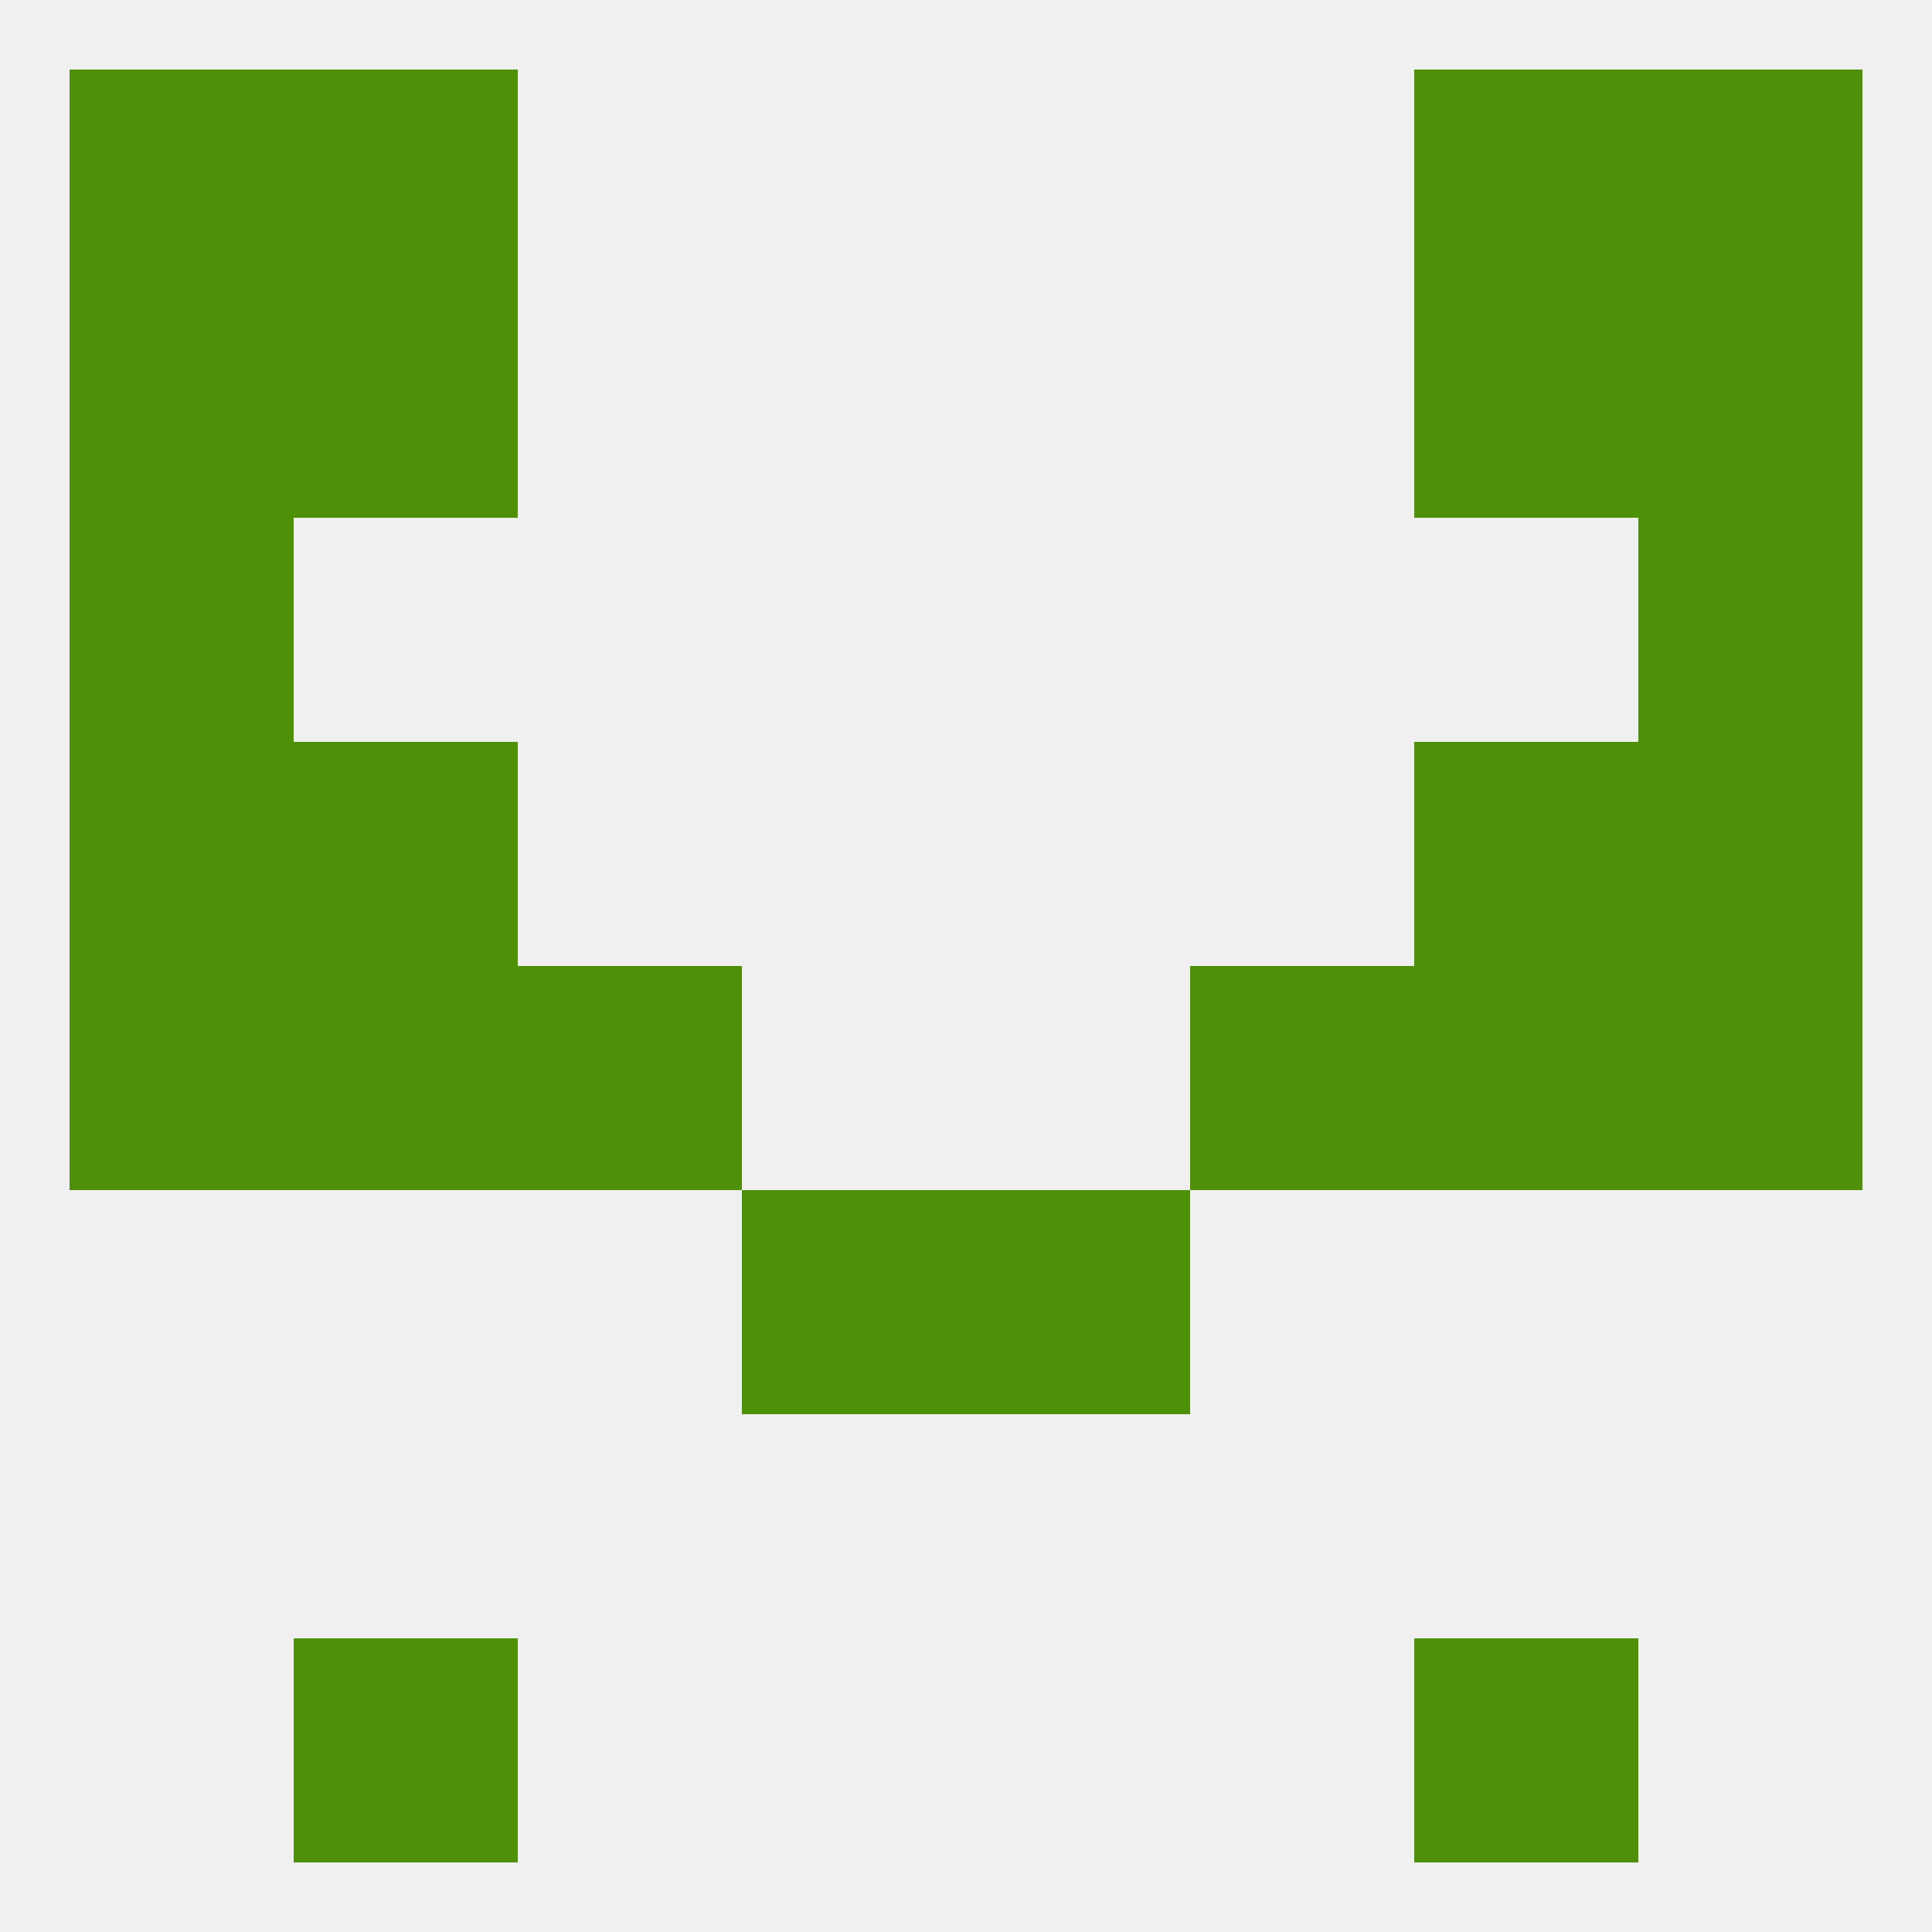 
<!--   <?xml version="1.0"?> -->
<svg version="1.1" baseprofile="full" xmlns="http://www.w3.org/2000/svg" xmlns:xlink="http://www.w3.org/1999/xlink" xmlns:ev="http://www.w3.org/2001/xml-events" width="250" height="250" viewBox="0 0 250 250" >
	<rect width="100%" height="100%" fill="rgba(240,240,240,255)"/>

	<rect x="38" y="96" width="29" height="29" fill="rgba(78,144,8,255)"/>
	<rect x="183" y="96" width="29" height="29" fill="rgba(78,144,8,255)"/>
	<rect x="9" y="96" width="29" height="29" fill="rgba(78,144,8,255)"/>
	<rect x="212" y="96" width="29" height="29" fill="rgba(78,144,8,255)"/>
	<rect x="96" y="154" width="29" height="29" fill="rgba(78,144,8,255)"/>
	<rect x="125" y="154" width="29" height="29" fill="rgba(78,144,8,255)"/>
	<rect x="38" y="38" width="29" height="29" fill="rgba(78,144,8,255)"/>
	<rect x="183" y="38" width="29" height="29" fill="rgba(78,144,8,255)"/>
	<rect x="9" y="38" width="29" height="29" fill="rgba(78,144,8,255)"/>
	<rect x="212" y="38" width="29" height="29" fill="rgba(78,144,8,255)"/>
	<rect x="9" y="67" width="29" height="29" fill="rgba(78,144,8,255)"/>
	<rect x="212" y="67" width="29" height="29" fill="rgba(78,144,8,255)"/>
	<rect x="38" y="9" width="29" height="29" fill="rgba(78,144,8,255)"/>
	<rect x="183" y="9" width="29" height="29" fill="rgba(78,144,8,255)"/>
	<rect x="9" y="9" width="29" height="29" fill="rgba(78,144,8,255)"/>
	<rect x="212" y="9" width="29" height="29" fill="rgba(78,144,8,255)"/>
	<rect x="183" y="212" width="29" height="29" fill="rgba(78,144,8,255)"/>
	<rect x="38" y="212" width="29" height="29" fill="rgba(78,144,8,255)"/>
	<rect x="212" y="125" width="29" height="29" fill="rgba(78,144,8,255)"/>
	<rect x="38" y="125" width="29" height="29" fill="rgba(78,144,8,255)"/>
	<rect x="183" y="125" width="29" height="29" fill="rgba(78,144,8,255)"/>
	<rect x="67" y="125" width="29" height="29" fill="rgba(78,144,8,255)"/>
	<rect x="154" y="125" width="29" height="29" fill="rgba(78,144,8,255)"/>
	<rect x="9" y="125" width="29" height="29" fill="rgba(78,144,8,255)"/>
</svg>